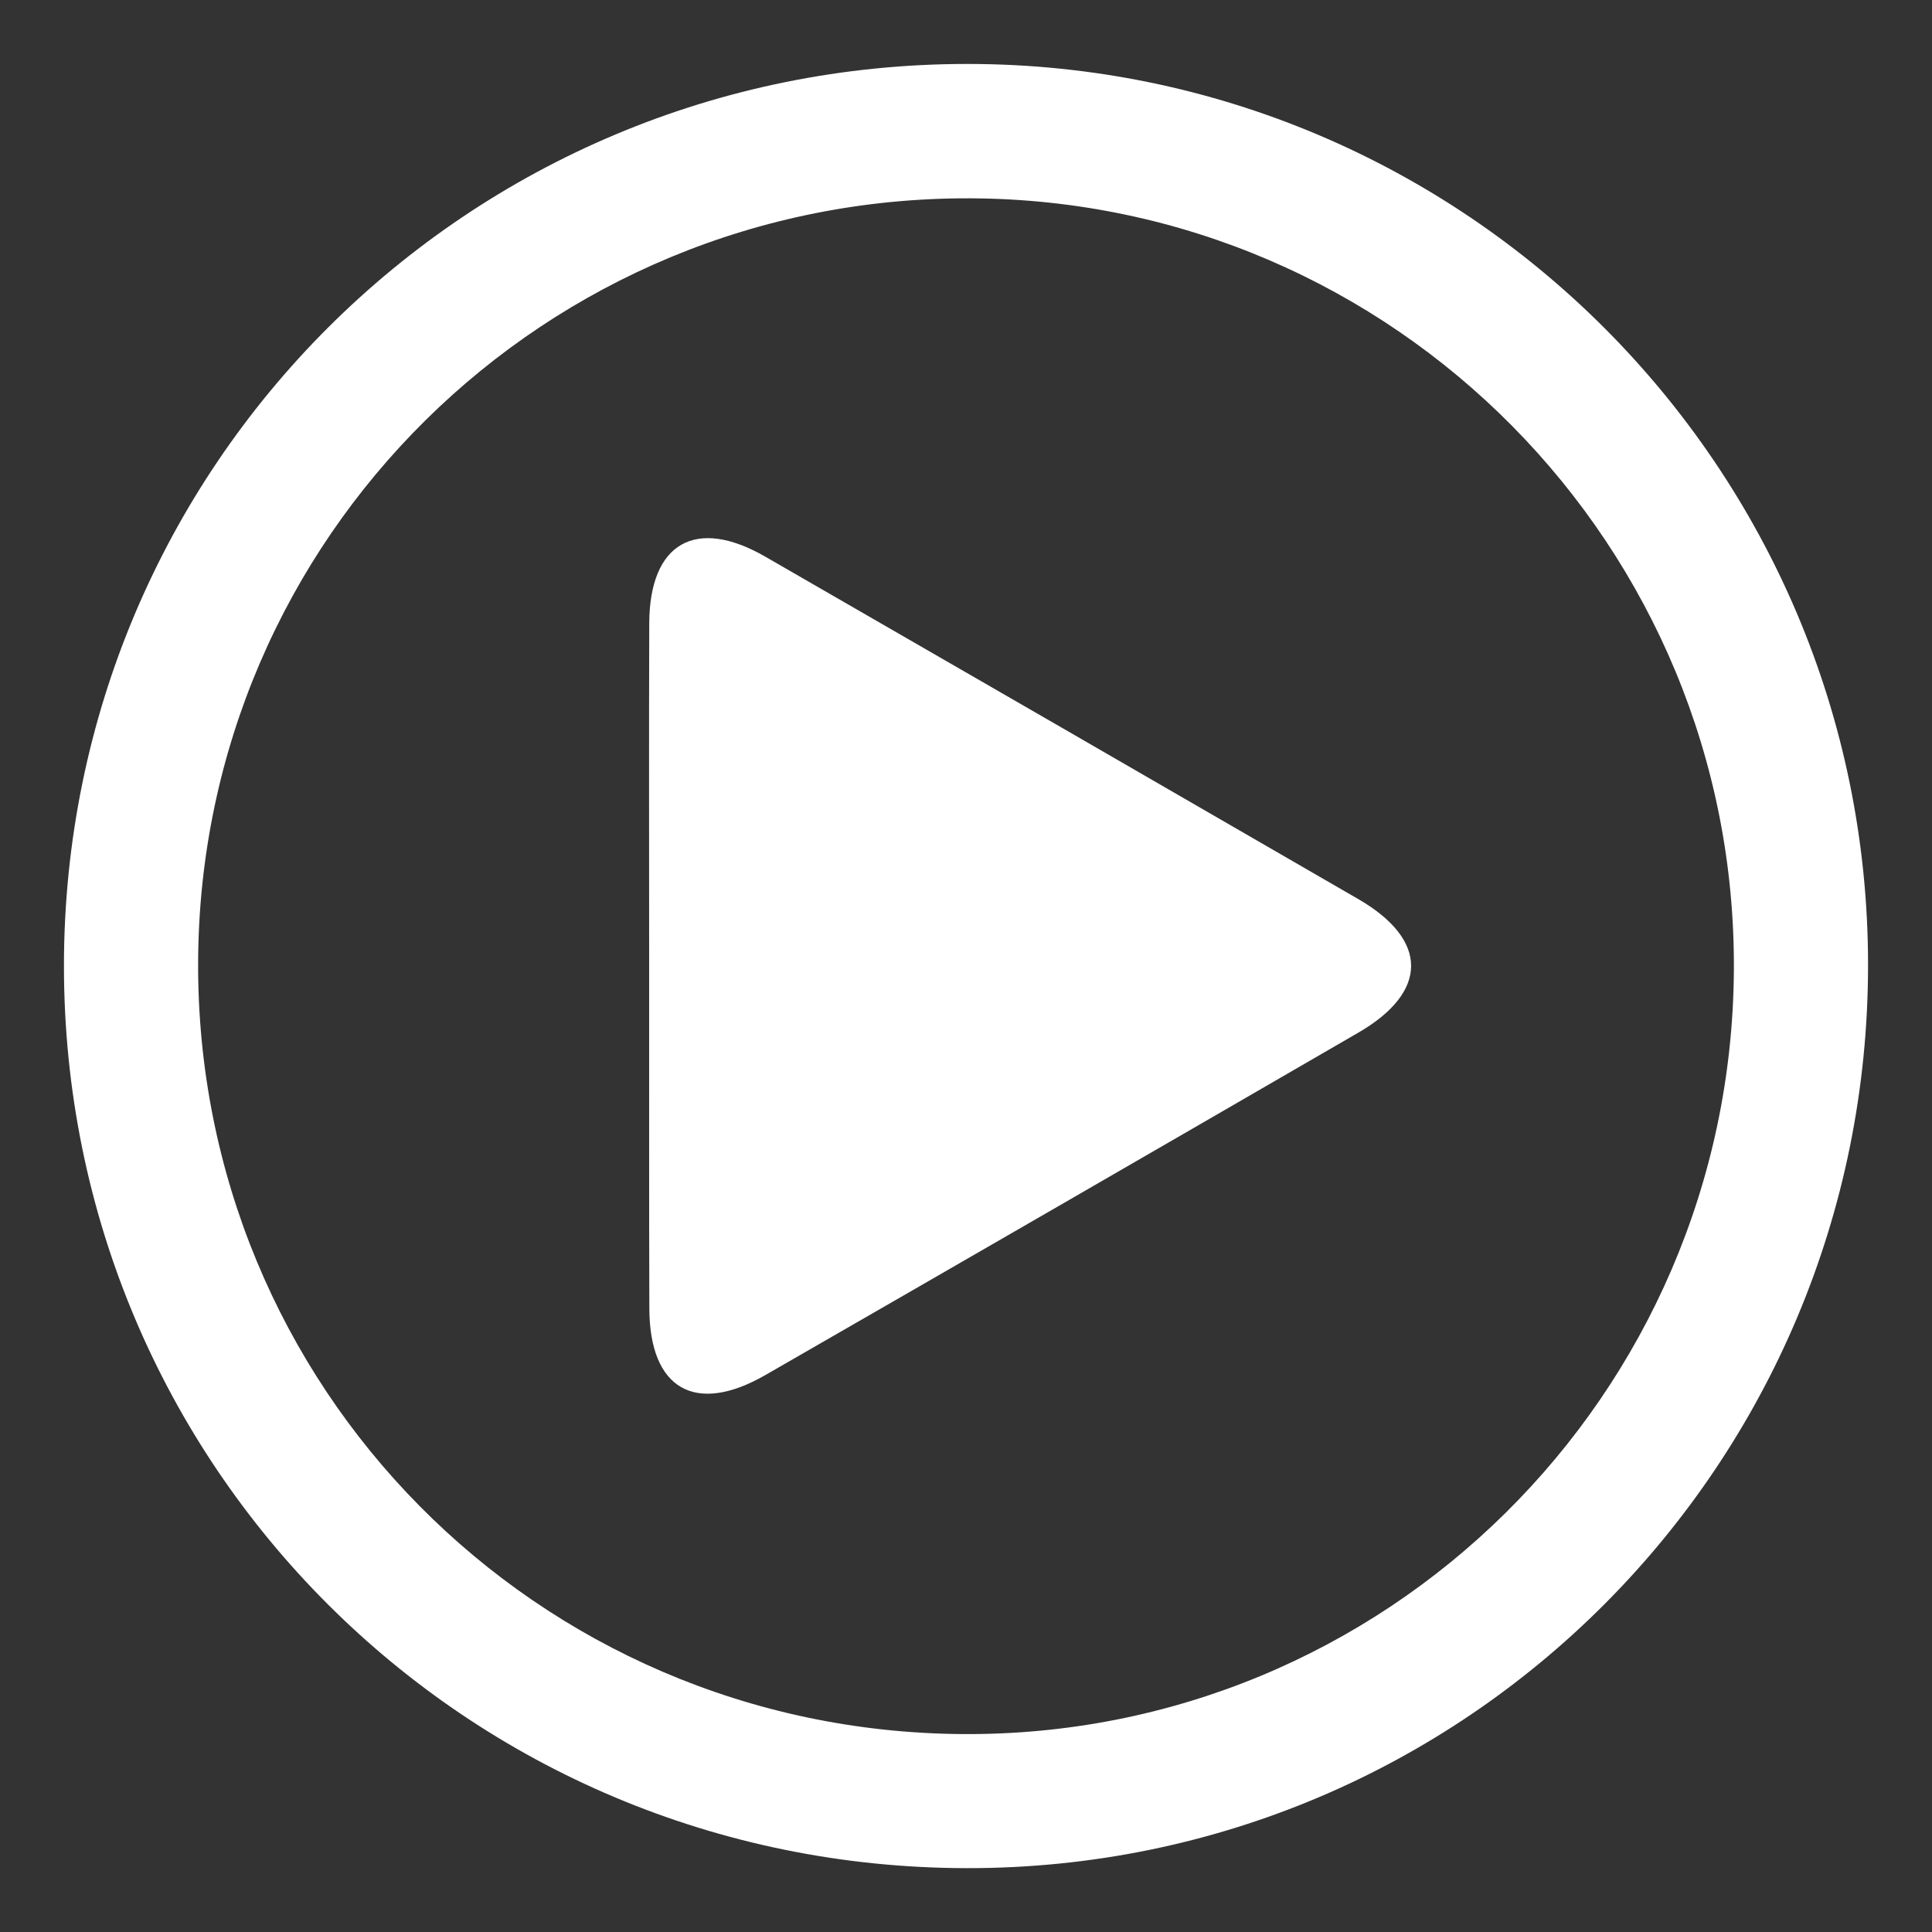 <?xml version="1.0" encoding="utf-8"?>
<!-- Generator: Adobe Illustrator 26.1.0, SVG Export Plug-In . SVG Version: 6.00 Build 0)  -->
<svg version="1.1" id="Calque_1" xmlns="http://www.w3.org/2000/svg" xmlns:xlink="http://www.w3.org/1999/xlink" x="0px" y="0px"
	 viewBox="0 0 200 200" style="enable-background:new 0 0 200 200;" xml:space="preserve">
<rect x="0" y="0" width="200" height="200" fill="#333333" stroke="none"/>
<style type="text/css">
	.st0{fill:#FFFFFF;}
</style>
<g id="dA27aK_00000163795623385000278020000018393288901127020932_">
	<g>
		<path class="st0" d="M100.19,6.62c51.44,0.02,93.15,41.73,93.19,93.19c0.04,51.81-41.67,93.65-93.3,93.58
			c-51.83-0.07-93.48-41.7-93.46-93.43C6.64,48.24,48.39,6.59,100.19,6.62z M20.51,99.54c-0.21,44.01,34.98,79.61,79.03,79.97
			c43.85,0.35,79.65-35.04,79.95-79.03c0.3-43.91-35.14-79.77-79.02-79.95C56.42,20.35,20.72,55.63,20.51,99.54z"/>
		<path class="st0" d="M67.2,100c0-11.83-0.03-23.65,0.01-35.48c0.03-8.32,4.81-11.05,12.02-6.89
			c20.47,11.8,40.94,23.61,61.39,35.45c7.27,4.21,7.28,9.59,0.01,13.81c-20.45,11.85-40.91,23.67-61.39,35.45
			c-7.27,4.18-11.99,1.46-12.02-6.87C67.18,123.65,67.21,111.83,67.2,100z"/>
	</g>
</g>
</svg>

